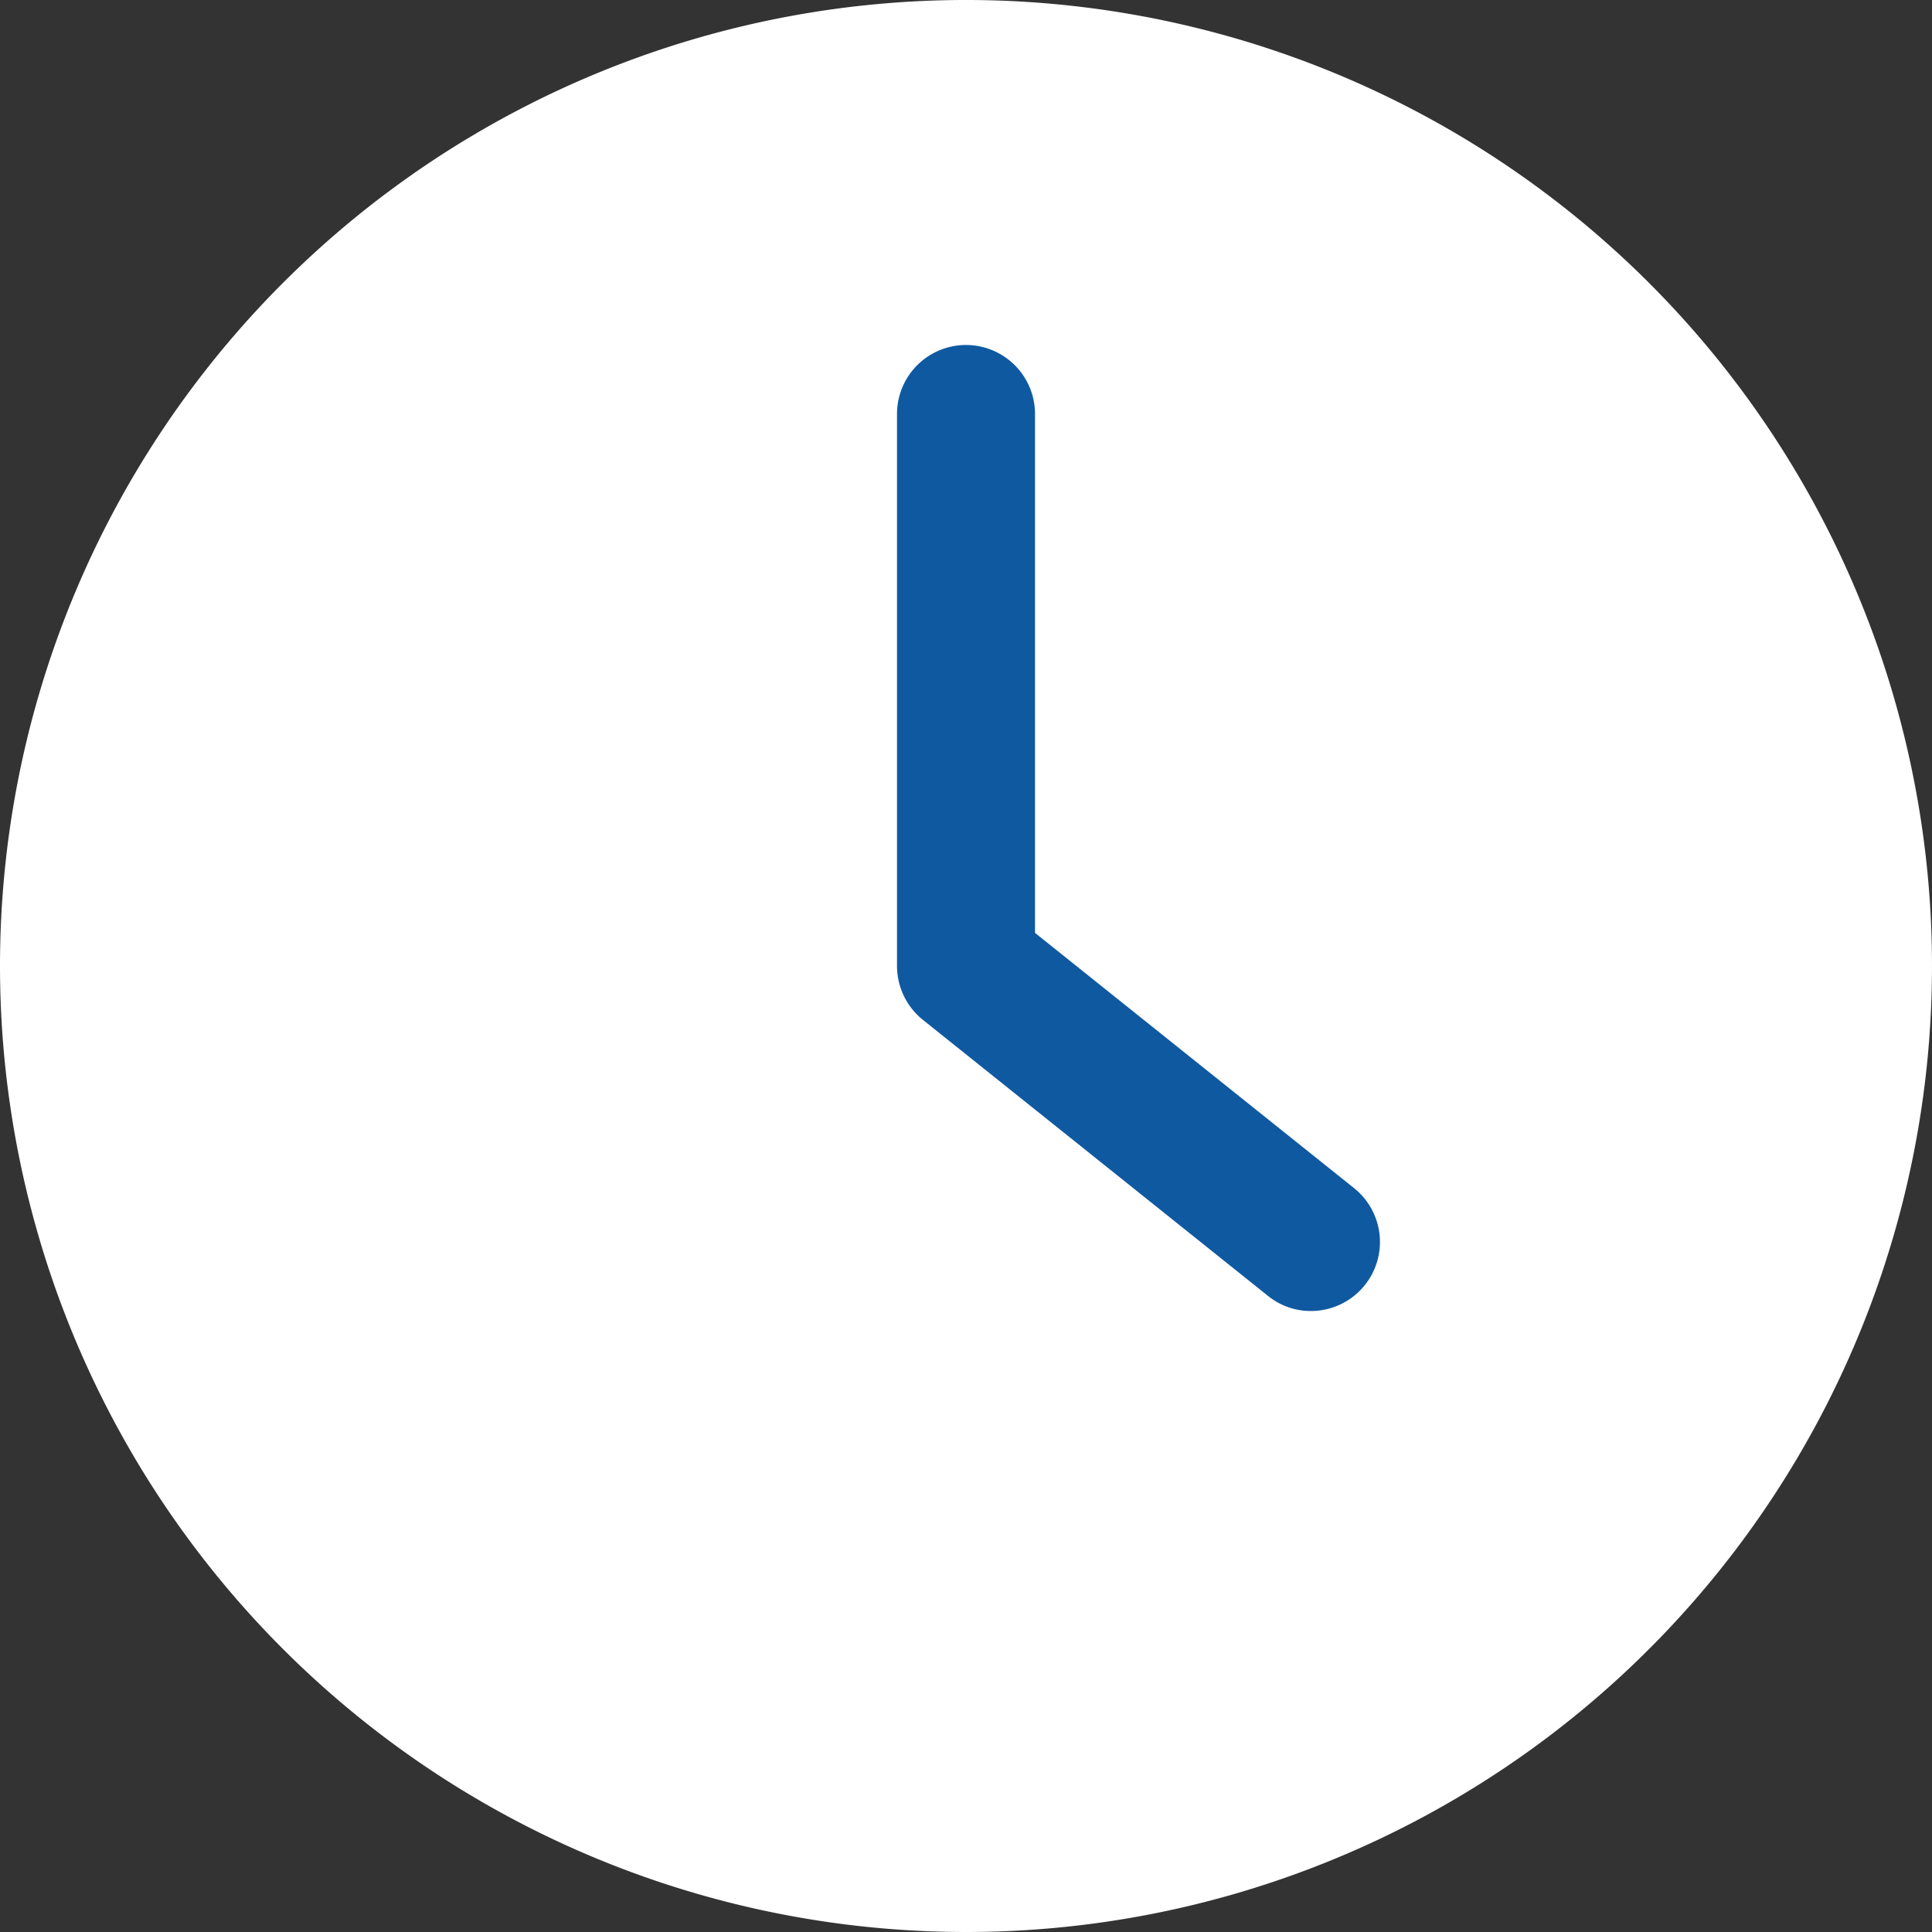 <?xml version="1.0" encoding="UTF-8"?> <svg xmlns="http://www.w3.org/2000/svg" width="122" height="122" viewBox="0 0 122 122"><rect x="0" y="0" width="122" height="122" fill="#333333" stroke="none"/><g id="Gruppe_230" data-name="Gruppe 230" transform="translate(-1028 -2059.5)"><g id="Ellipse_13" data-name="Ellipse 13" transform="translate(1040 2073)" fill="#0f59a1" stroke="#707070" stroke-width="1"><circle cx="47.5" cy="47.5" r="47.5" stroke="none"></circle><circle cx="47.5" cy="47.5" r="47" fill="none"></circle></g><g id="time" transform="translate(1028 2059.5)"><g id="Gruppe_228" data-name="Gruppe 228"><path id="Pfad_32" data-name="Pfad 32" d="M61,122A61,61,0,1,0,0,61,61.011,61.011,0,0,0,61,122ZM56.643,26.143a4.357,4.357,0,1,1,8.715,0V58.909L85.509,75.03a4.357,4.357,0,0,1-2.723,7.756,4.288,4.288,0,0,1-2.723-.959L58.277,64.4A4.372,4.372,0,0,1,56.643,61V26.143Z" fill="#fff"></path></g></g></g></svg> 